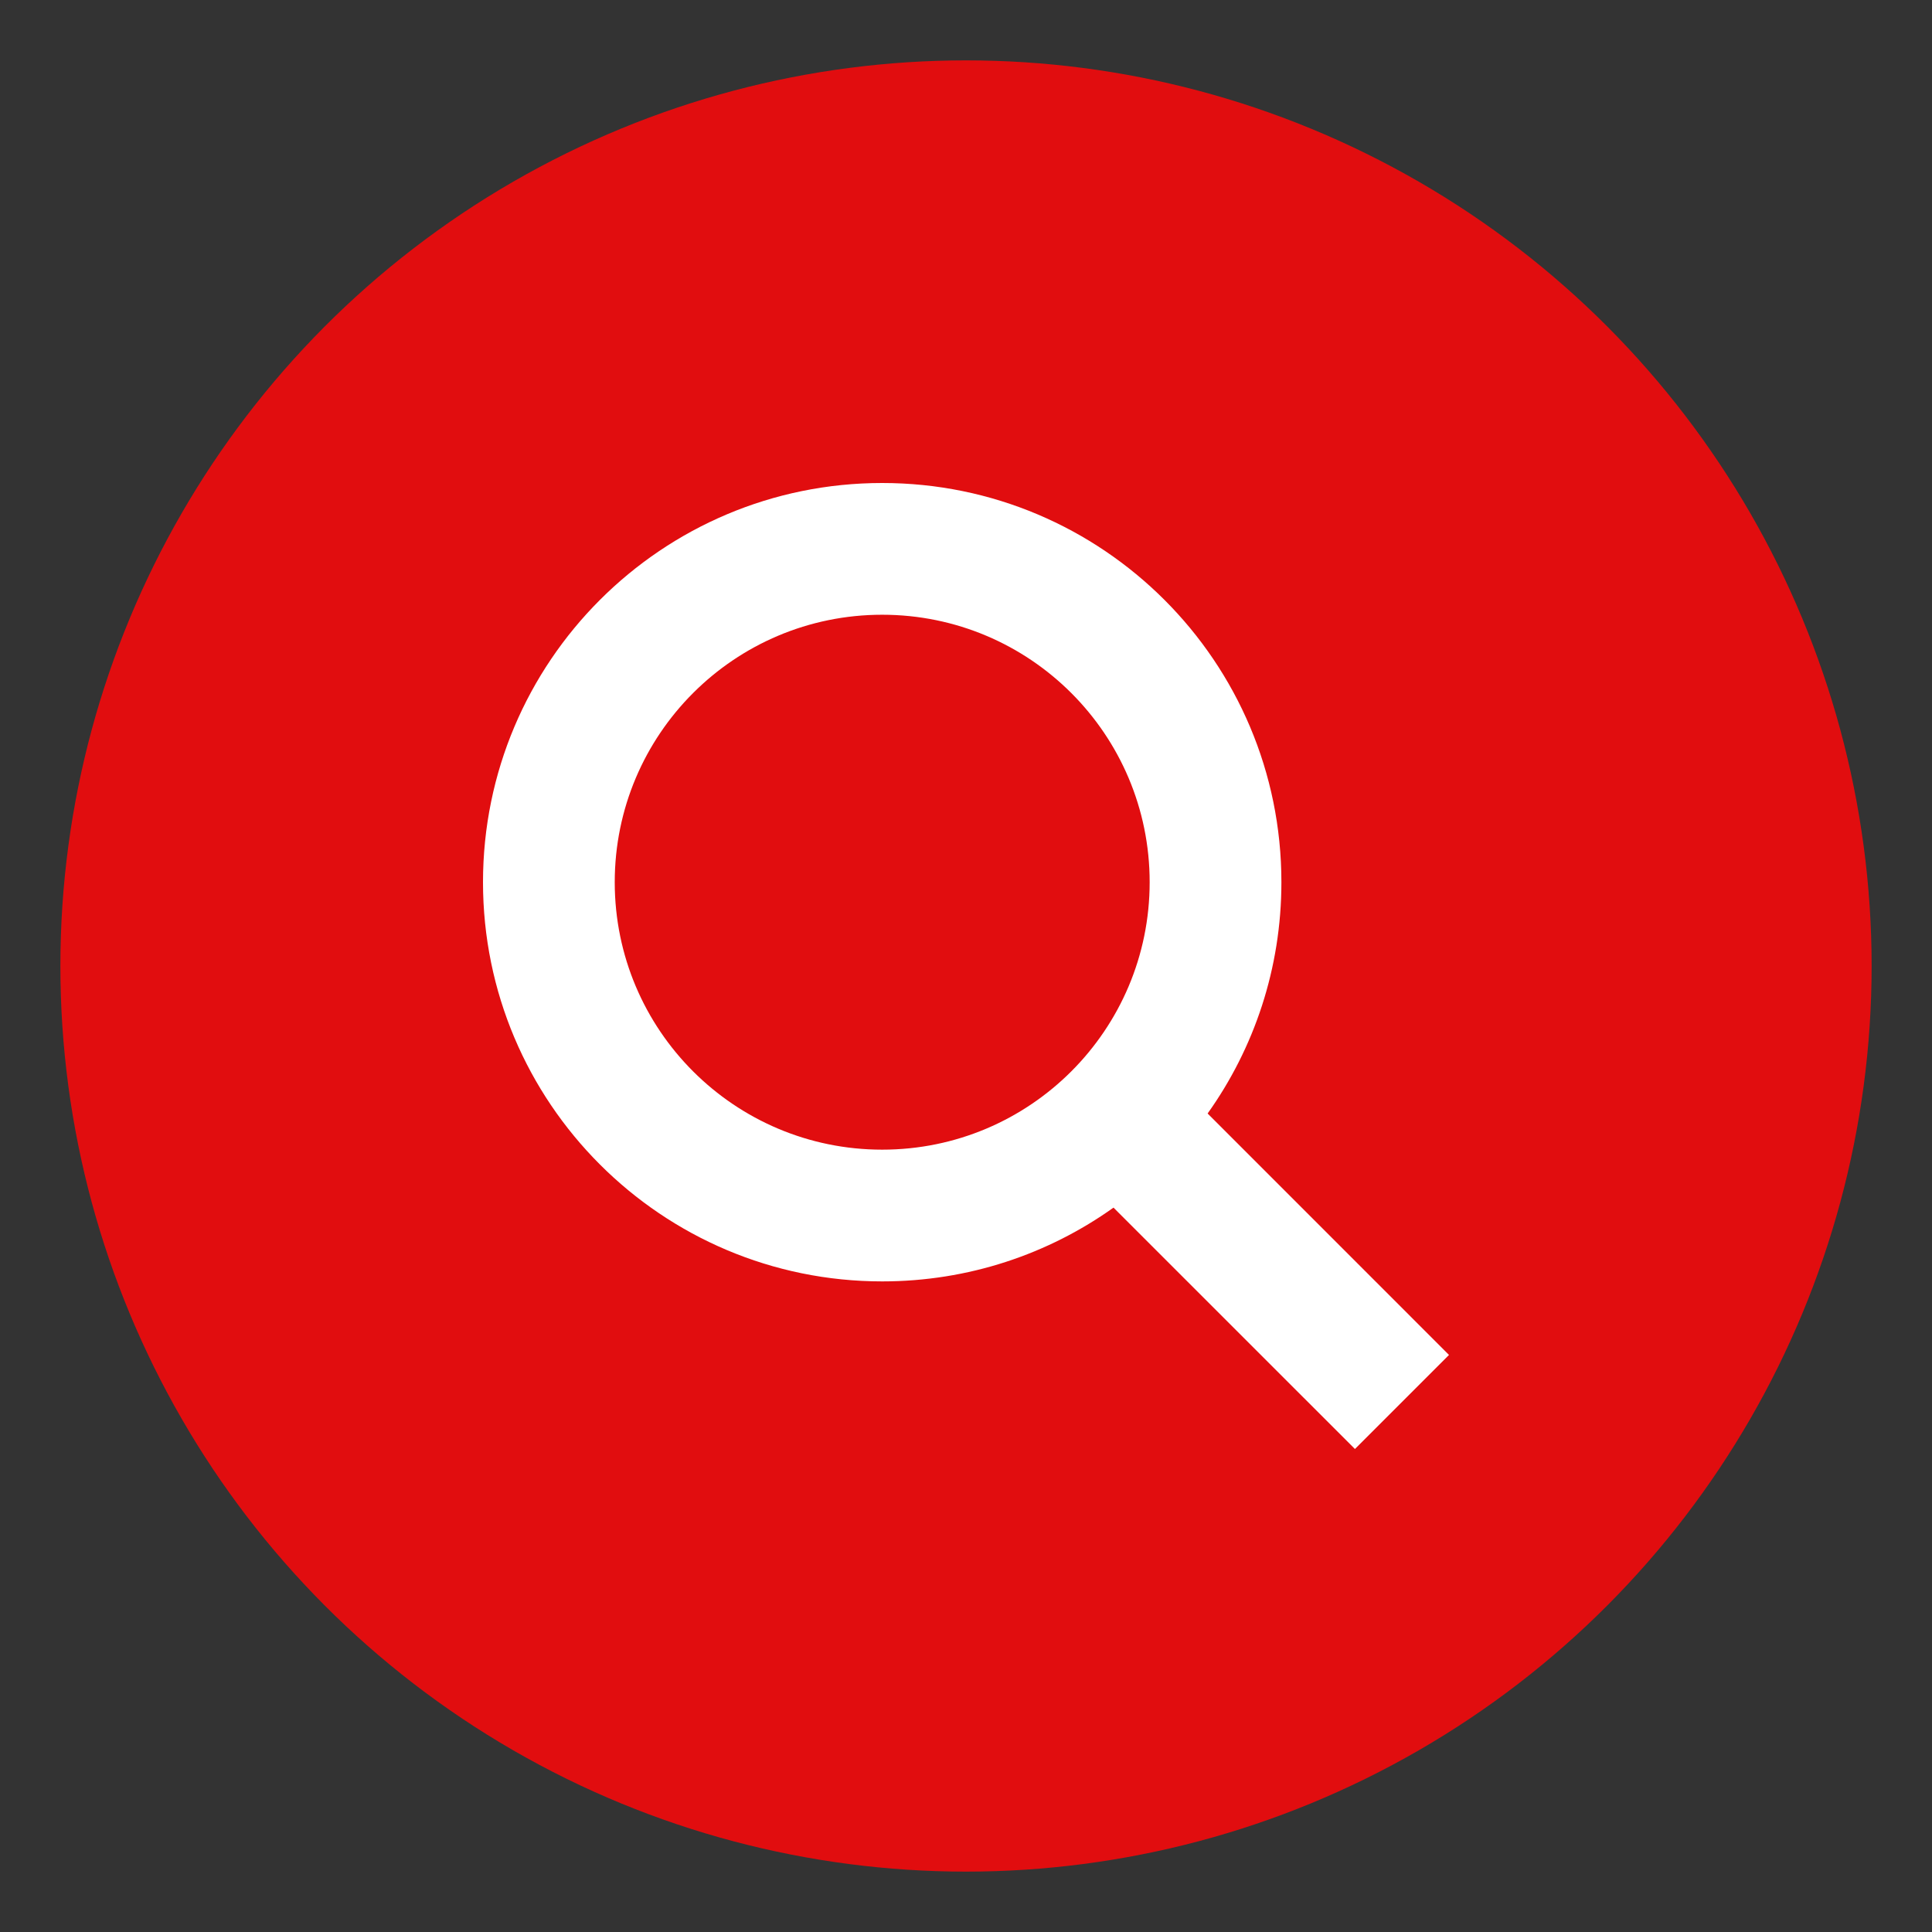 <svg width="32" height="32" viewBox="0 0 32 32" fill="none" xmlns="http://www.w3.org/2000/svg">
<rect x="0" y="0" width="32" height="32" fill="#333333" stroke="none"/>
<circle cx="16" cy="16" r="15" fill="#E10D0F"/>
<path fill-rule="evenodd" clip-rule="evenodd" d="M18.443 20.002C17.363 20.772 16.04 21.224 14.612 21.224C10.96 21.224 8 18.264 8 14.612C8 10.96 10.96 8 14.612 8C18.264 8 21.224 10.96 21.224 14.612C21.224 16.04 20.772 17.363 20.002 18.443L24 22.442L22.442 24L18.443 20.002ZM19.042 14.612C19.042 17.059 17.059 19.042 14.612 19.042C12.165 19.042 10.182 17.059 10.182 14.612C10.182 12.165 12.165 10.182 14.612 10.182C17.059 10.182 19.042 12.165 19.042 14.612Z" fill="white"/>
</svg>
